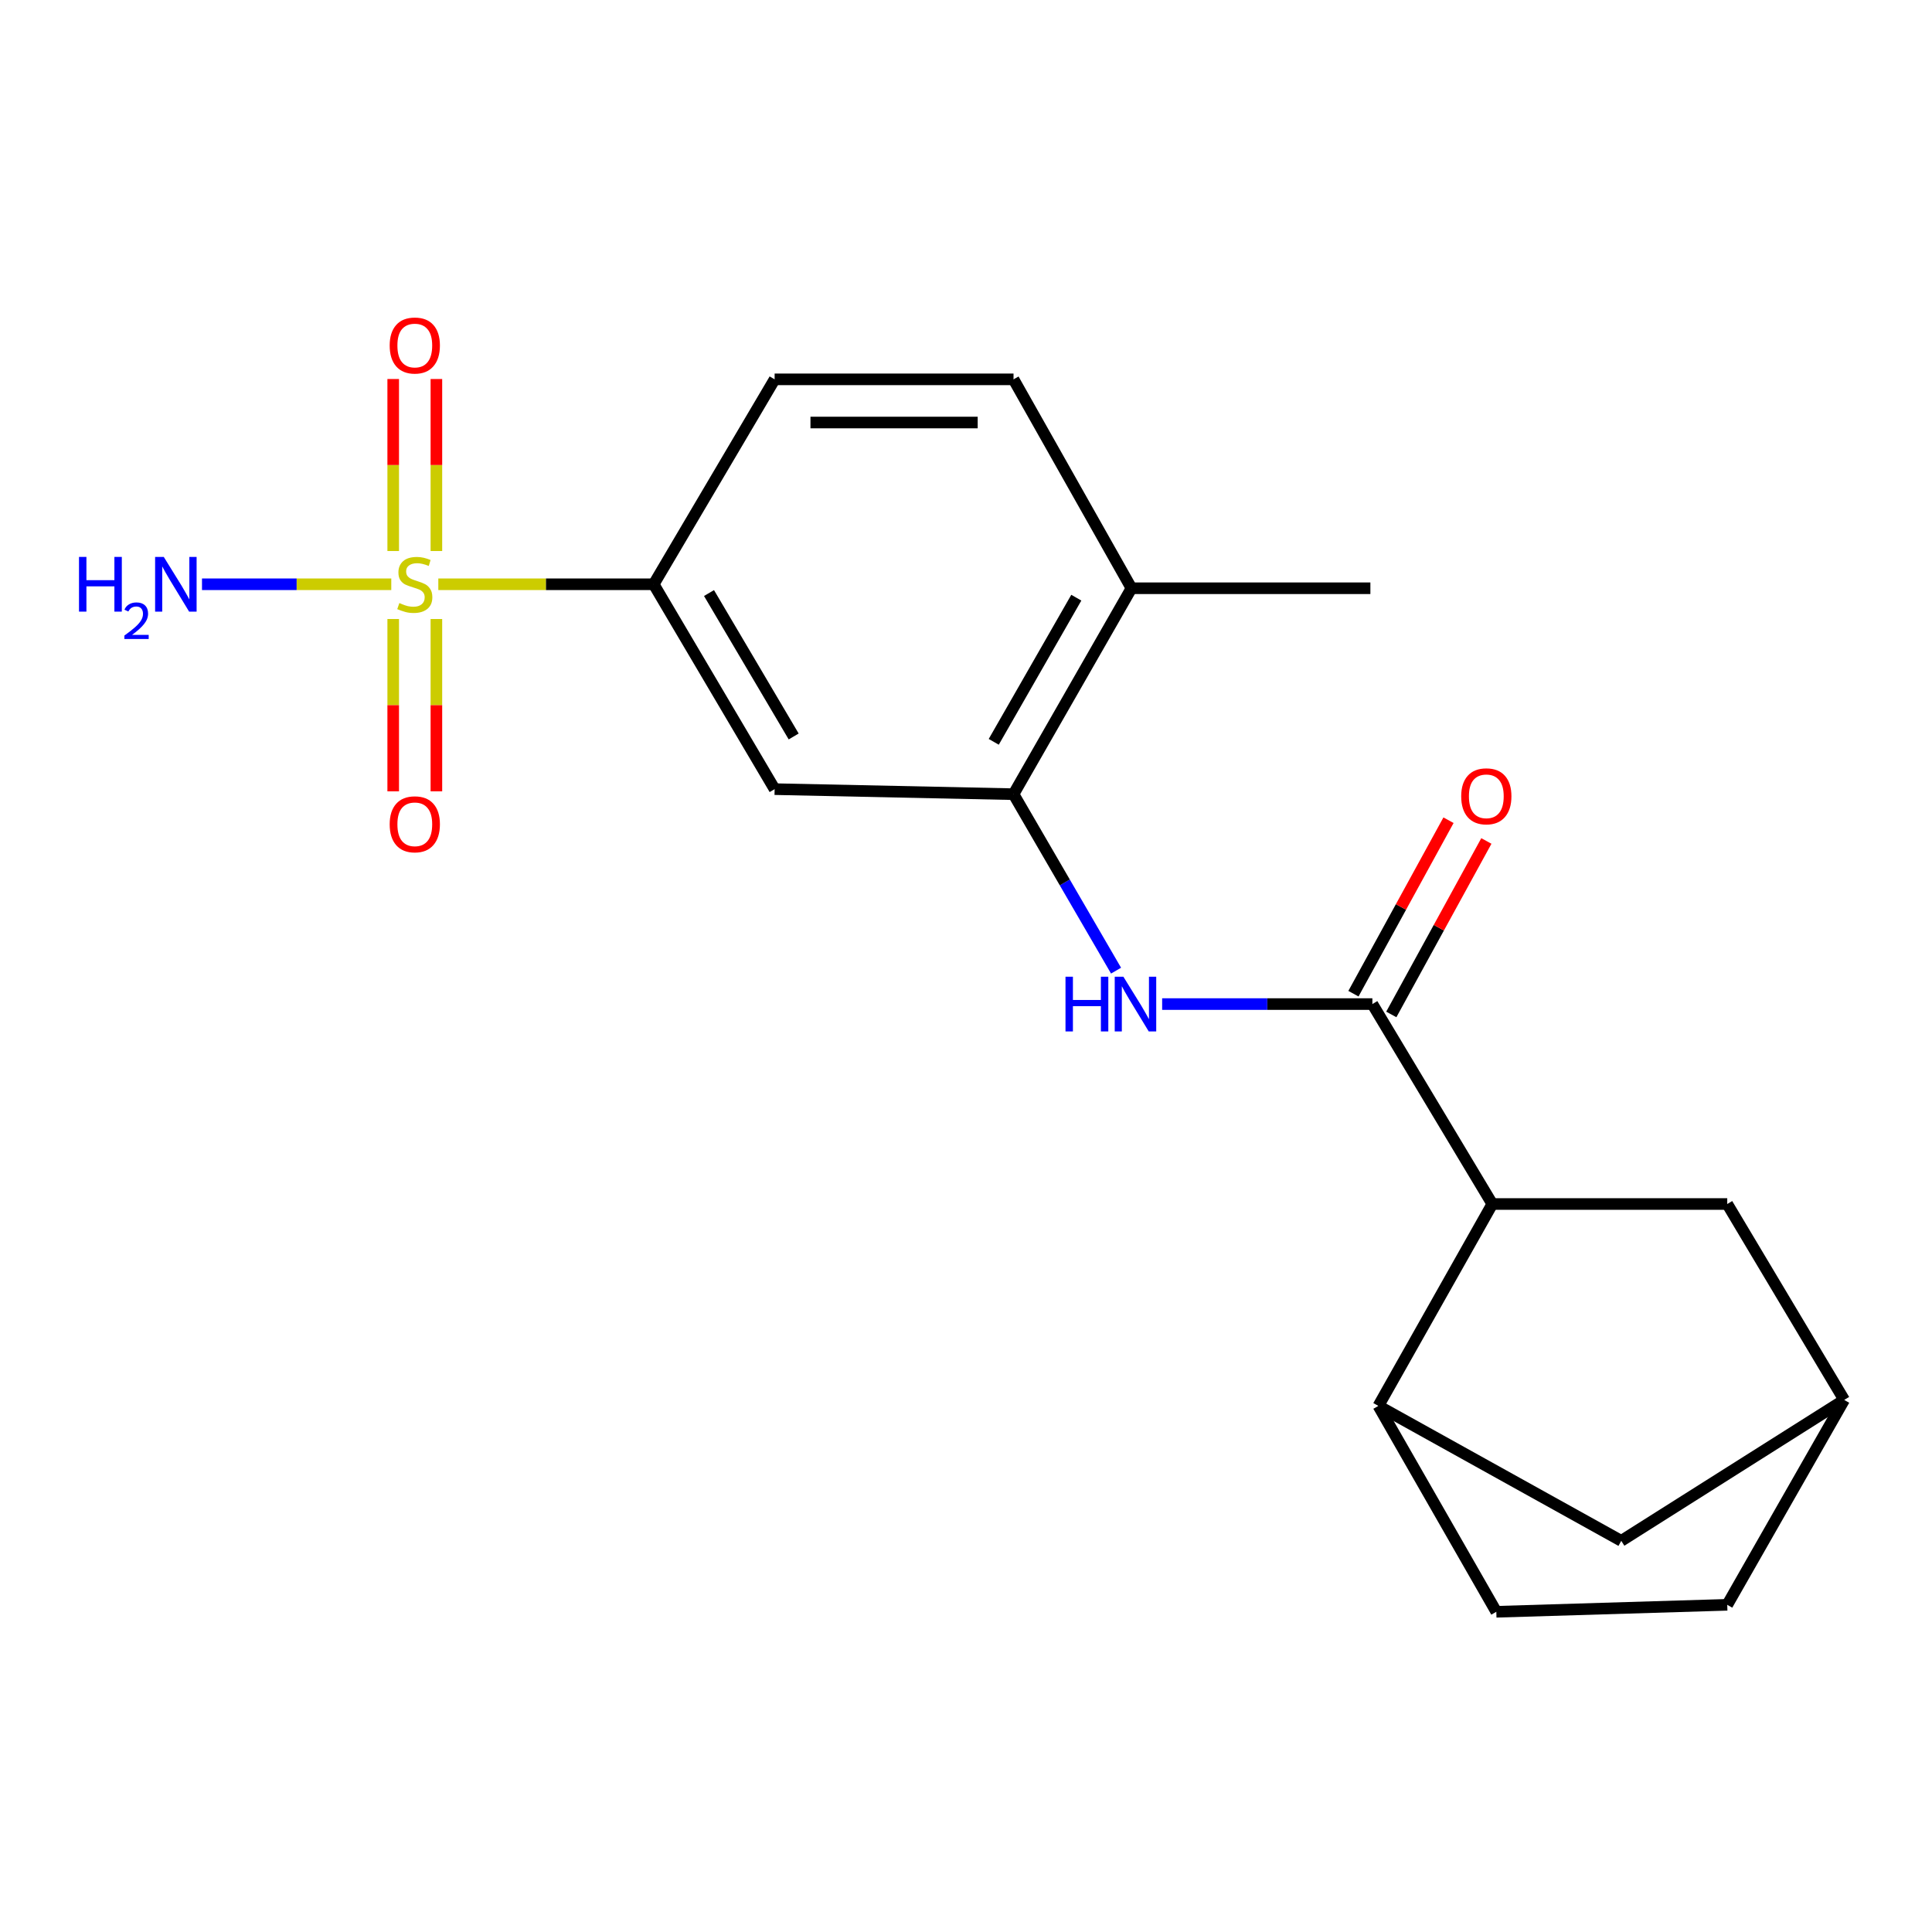 <?xml version='1.0' encoding='iso-8859-1'?>
<svg version='1.1' baseProfile='full'
              xmlns='http://www.w3.org/2000/svg'
                      xmlns:rdkit='http://www.rdkit.org/xml'
                      xmlns:xlink='http://www.w3.org/1999/xlink'
                  xml:space='preserve'
width='1000px' height='1000px' viewBox='0 0 1000 1000'>
<!-- END OF HEADER -->
<rect style='opacity:1.0;fill:#FFFFFF;stroke:none' width='1000' height='1000' x='0' y='0'> </rect>
<path class='bond-3' d='M 226.87,302.417 L 282.609,302.417' style='fill:none;fill-rule:evenodd;stroke:#CCCC00;stroke-width:6px;stroke-linecap:butt;stroke-linejoin:miter;stroke-opacity:1' />
<path class='bond-3' d='M 282.609,302.417 L 338.348,302.417' style='fill:none;fill-rule:evenodd;stroke:#000000;stroke-width:6px;stroke-linecap:butt;stroke-linejoin:miter;stroke-opacity:1' />
<path class='bond-7' d='M 225.873,285.205 L 225.873,240.691' style='fill:none;fill-rule:evenodd;stroke:#CCCC00;stroke-width:6px;stroke-linecap:butt;stroke-linejoin:miter;stroke-opacity:1' />
<path class='bond-7' d='M 225.873,240.691 L 225.873,196.176' style='fill:none;fill-rule:evenodd;stroke:#FF0000;stroke-width:6px;stroke-linecap:butt;stroke-linejoin:miter;stroke-opacity:1' />
<path class='bond-7' d='M 203.524,285.205 L 203.524,240.691' style='fill:none;fill-rule:evenodd;stroke:#CCCC00;stroke-width:6px;stroke-linecap:butt;stroke-linejoin:miter;stroke-opacity:1' />
<path class='bond-7' d='M 203.524,240.691 L 203.524,196.176' style='fill:none;fill-rule:evenodd;stroke:#FF0000;stroke-width:6px;stroke-linecap:butt;stroke-linejoin:miter;stroke-opacity:1' />
<path class='bond-8' d='M 203.524,320.401 L 203.524,365.001' style='fill:none;fill-rule:evenodd;stroke:#CCCC00;stroke-width:6px;stroke-linecap:butt;stroke-linejoin:miter;stroke-opacity:1' />
<path class='bond-8' d='M 203.524,365.001 L 203.524,409.601' style='fill:none;fill-rule:evenodd;stroke:#FF0000;stroke-width:6px;stroke-linecap:butt;stroke-linejoin:miter;stroke-opacity:1' />
<path class='bond-8' d='M 225.873,320.401 L 225.873,365.001' style='fill:none;fill-rule:evenodd;stroke:#CCCC00;stroke-width:6px;stroke-linecap:butt;stroke-linejoin:miter;stroke-opacity:1' />
<path class='bond-8' d='M 225.873,365.001 L 225.873,409.601' style='fill:none;fill-rule:evenodd;stroke:#FF0000;stroke-width:6px;stroke-linecap:butt;stroke-linejoin:miter;stroke-opacity:1' />
<path class='bond-9' d='M 202.527,302.417 L 153.539,302.417' style='fill:none;fill-rule:evenodd;stroke:#CCCC00;stroke-width:6px;stroke-linecap:butt;stroke-linejoin:miter;stroke-opacity:1' />
<path class='bond-9' d='M 153.539,302.417 L 104.552,302.417' style='fill:none;fill-rule:evenodd;stroke:#0000FF;stroke-width:6px;stroke-linecap:butt;stroke-linejoin:miter;stroke-opacity:1' />
<path class='bond-0' d='M 710.338,519.706 L 655.932,519.706' style='fill:none;fill-rule:evenodd;stroke:#000000;stroke-width:6px;stroke-linecap:butt;stroke-linejoin:miter;stroke-opacity:1' />
<path class='bond-0' d='M 655.932,519.706 L 601.525,519.706' style='fill:none;fill-rule:evenodd;stroke:#0000FF;stroke-width:6px;stroke-linecap:butt;stroke-linejoin:miter;stroke-opacity:1' />
<path class='bond-2' d='M 710.338,519.706 L 772.418,623.192' style='fill:none;fill-rule:evenodd;stroke:#000000;stroke-width:6px;stroke-linecap:butt;stroke-linejoin:miter;stroke-opacity:1' />
<path class='bond-11' d='M 720.138,525.076 L 744.741,480.18' style='fill:none;fill-rule:evenodd;stroke:#000000;stroke-width:6px;stroke-linecap:butt;stroke-linejoin:miter;stroke-opacity:1' />
<path class='bond-11' d='M 744.741,480.18 L 769.343,435.284' style='fill:none;fill-rule:evenodd;stroke:#FF0000;stroke-width:6px;stroke-linecap:butt;stroke-linejoin:miter;stroke-opacity:1' />
<path class='bond-11' d='M 700.539,514.336 L 725.142,469.44' style='fill:none;fill-rule:evenodd;stroke:#000000;stroke-width:6px;stroke-linecap:butt;stroke-linejoin:miter;stroke-opacity:1' />
<path class='bond-11' d='M 725.142,469.44 L 749.745,424.544' style='fill:none;fill-rule:evenodd;stroke:#FF0000;stroke-width:6px;stroke-linecap:butt;stroke-linejoin:miter;stroke-opacity:1' />
<path class='bond-1' d='M 577.667,502.405 L 551.132,456.737' style='fill:none;fill-rule:evenodd;stroke:#0000FF;stroke-width:6px;stroke-linecap:butt;stroke-linejoin:miter;stroke-opacity:1' />
<path class='bond-1' d='M 551.132,456.737 L 524.598,411.068' style='fill:none;fill-rule:evenodd;stroke:#000000;stroke-width:6px;stroke-linecap:butt;stroke-linejoin:miter;stroke-opacity:1' />
<path class='bond-6' d='M 772.418,623.192 L 713.442,727.696' style='fill:none;fill-rule:evenodd;stroke:#000000;stroke-width:6px;stroke-linecap:butt;stroke-linejoin:miter;stroke-opacity:1' />
<path class='bond-10' d='M 772.418,623.192 L 894.018,623.192' style='fill:none;fill-rule:evenodd;stroke:#000000;stroke-width:6px;stroke-linecap:butt;stroke-linejoin:miter;stroke-opacity:1' />
<path class='bond-5' d='M 338.348,302.417 L 400.948,408.46' style='fill:none;fill-rule:evenodd;stroke:#000000;stroke-width:6px;stroke-linecap:butt;stroke-linejoin:miter;stroke-opacity:1' />
<path class='bond-5' d='M 366.983,306.962 L 410.804,381.193' style='fill:none;fill-rule:evenodd;stroke:#000000;stroke-width:6px;stroke-linecap:butt;stroke-linejoin:miter;stroke-opacity:1' />
<path class='bond-14' d='M 338.348,302.417 L 400.948,196.348' style='fill:none;fill-rule:evenodd;stroke:#000000;stroke-width:6px;stroke-linecap:butt;stroke-linejoin:miter;stroke-opacity:1' />
<path class='bond-4' d='M 524.598,411.068 L 400.948,408.46' style='fill:none;fill-rule:evenodd;stroke:#000000;stroke-width:6px;stroke-linecap:butt;stroke-linejoin:miter;stroke-opacity:1' />
<path class='bond-20' d='M 524.598,411.068 L 585.646,304.478' style='fill:none;fill-rule:evenodd;stroke:#000000;stroke-width:6px;stroke-linecap:butt;stroke-linejoin:miter;stroke-opacity:1' />
<path class='bond-20' d='M 514.362,383.972 L 557.096,309.359' style='fill:none;fill-rule:evenodd;stroke:#000000;stroke-width:6px;stroke-linecap:butt;stroke-linejoin:miter;stroke-opacity:1' />
<path class='bond-13' d='M 713.442,727.696 L 839.165,797.535' style='fill:none;fill-rule:evenodd;stroke:#000000;stroke-width:6px;stroke-linecap:butt;stroke-linejoin:miter;stroke-opacity:1' />
<path class='bond-16' d='M 713.442,727.696 L 774.491,834.261' style='fill:none;fill-rule:evenodd;stroke:#000000;stroke-width:6px;stroke-linecap:butt;stroke-linejoin:miter;stroke-opacity:1' />
<path class='bond-15' d='M 894.018,623.192 L 954.545,724.592' style='fill:none;fill-rule:evenodd;stroke:#000000;stroke-width:6px;stroke-linecap:butt;stroke-linejoin:miter;stroke-opacity:1' />
<path class='bond-12' d='M 585.646,304.478 L 524.598,196.348' style='fill:none;fill-rule:evenodd;stroke:#000000;stroke-width:6px;stroke-linecap:butt;stroke-linejoin:miter;stroke-opacity:1' />
<path class='bond-19' d='M 585.646,304.478 L 709.308,304.478' style='fill:none;fill-rule:evenodd;stroke:#000000;stroke-width:6px;stroke-linecap:butt;stroke-linejoin:miter;stroke-opacity:1' />
<path class='bond-21' d='M 839.165,797.535 L 954.545,724.592' style='fill:none;fill-rule:evenodd;stroke:#000000;stroke-width:6px;stroke-linecap:butt;stroke-linejoin:miter;stroke-opacity:1' />
<path class='bond-17' d='M 400.948,196.348 L 524.598,196.348' style='fill:none;fill-rule:evenodd;stroke:#000000;stroke-width:6px;stroke-linecap:butt;stroke-linejoin:miter;stroke-opacity:1' />
<path class='bond-17' d='M 419.496,218.697 L 506.05,218.697' style='fill:none;fill-rule:evenodd;stroke:#000000;stroke-width:6px;stroke-linecap:butt;stroke-linejoin:miter;stroke-opacity:1' />
<path class='bond-18' d='M 954.545,724.592 L 894.018,830.648' style='fill:none;fill-rule:evenodd;stroke:#000000;stroke-width:6px;stroke-linecap:butt;stroke-linejoin:miter;stroke-opacity:1' />
<path class='bond-22' d='M 774.491,834.261 L 894.018,830.648' style='fill:none;fill-rule:evenodd;stroke:#000000;stroke-width:6px;stroke-linecap:butt;stroke-linejoin:miter;stroke-opacity:1' />
<path  class='atom-0' d='M 206.698 312.137
Q 207.018 312.257, 208.338 312.817
Q 209.658 313.377, 211.098 313.737
Q 212.578 314.057, 214.018 314.057
Q 216.698 314.057, 218.258 312.777
Q 219.818 311.457, 219.818 309.177
Q 219.818 307.617, 219.018 306.657
Q 218.258 305.697, 217.058 305.177
Q 215.858 304.657, 213.858 304.057
Q 211.338 303.297, 209.818 302.577
Q 208.338 301.857, 207.258 300.337
Q 206.218 298.817, 206.218 296.257
Q 206.218 292.697, 208.618 290.497
Q 211.058 288.297, 215.858 288.297
Q 219.138 288.297, 222.858 289.857
L 221.938 292.937
Q 218.538 291.537, 215.978 291.537
Q 213.218 291.537, 211.698 292.697
Q 210.178 293.817, 210.218 295.777
Q 210.218 297.297, 210.978 298.217
Q 211.778 299.137, 212.898 299.657
Q 214.058 300.177, 215.978 300.777
Q 218.538 301.577, 220.058 302.377
Q 221.578 303.177, 222.658 304.817
Q 223.778 306.417, 223.778 309.177
Q 223.778 313.097, 221.138 315.217
Q 218.538 317.297, 214.178 317.297
Q 211.658 317.297, 209.738 316.737
Q 207.858 316.217, 205.618 315.297
L 206.698 312.137
' fill='#CCCC00'/>
<path  class='atom-2' d='M 551.5 505.546
L 555.34 505.546
L 555.34 517.586
L 569.82 517.586
L 569.82 505.546
L 573.66 505.546
L 573.66 533.866
L 569.82 533.866
L 569.82 520.786
L 555.34 520.786
L 555.34 533.866
L 551.5 533.866
L 551.5 505.546
' fill='#0000FF'/>
<path  class='atom-2' d='M 581.46 505.546
L 590.74 520.546
Q 591.66 522.026, 593.14 524.706
Q 594.62 527.386, 594.7 527.546
L 594.7 505.546
L 598.46 505.546
L 598.46 533.866
L 594.58 533.866
L 584.62 517.466
Q 583.46 515.546, 582.22 513.346
Q 581.02 511.146, 580.66 510.466
L 580.66 533.866
L 576.98 533.866
L 576.98 505.546
L 581.46 505.546
' fill='#0000FF'/>
<path  class='atom-8' d='M 201.698 178.835
Q 201.698 172.035, 205.058 168.235
Q 208.418 164.435, 214.698 164.435
Q 220.978 164.435, 224.338 168.235
Q 227.698 172.035, 227.698 178.835
Q 227.698 185.715, 224.298 189.635
Q 220.898 193.515, 214.698 193.515
Q 208.458 193.515, 205.058 189.635
Q 201.698 185.755, 201.698 178.835
M 214.698 190.315
Q 219.018 190.315, 221.338 187.435
Q 223.698 184.515, 223.698 178.835
Q 223.698 173.275, 221.338 170.475
Q 219.018 167.635, 214.698 167.635
Q 210.378 167.635, 208.018 170.435
Q 205.698 173.235, 205.698 178.835
Q 205.698 184.555, 208.018 187.435
Q 210.378 190.315, 214.698 190.315
' fill='#FF0000'/>
<path  class='atom-9' d='M 201.698 426.655
Q 201.698 419.855, 205.058 416.055
Q 208.418 412.255, 214.698 412.255
Q 220.978 412.255, 224.338 416.055
Q 227.698 419.855, 227.698 426.655
Q 227.698 433.535, 224.298 437.455
Q 220.898 441.335, 214.698 441.335
Q 208.458 441.335, 205.058 437.455
Q 201.698 433.575, 201.698 426.655
M 214.698 438.135
Q 219.018 438.135, 221.338 435.255
Q 223.698 432.335, 223.698 426.655
Q 223.698 421.095, 221.338 418.295
Q 219.018 415.455, 214.698 415.455
Q 210.378 415.455, 208.018 418.255
Q 205.698 421.055, 205.698 426.655
Q 205.698 432.375, 208.018 435.255
Q 210.378 438.135, 214.698 438.135
' fill='#FF0000'/>
<path  class='atom-10' d='M 40.892 288.257
L 44.732 288.257
L 44.732 300.297
L 59.212 300.297
L 59.212 288.257
L 63.052 288.257
L 63.052 316.577
L 59.212 316.577
L 59.212 303.497
L 44.732 303.497
L 44.732 316.577
L 40.892 316.577
L 40.892 288.257
' fill='#0000FF'/>
<path  class='atom-10' d='M 64.424 315.583
Q 65.111 313.814, 66.748 312.838
Q 68.384 311.834, 70.655 311.834
Q 73.48 311.834, 75.064 313.366
Q 76.648 314.897, 76.648 317.616
Q 76.648 320.388, 74.588 322.975
Q 72.556 325.562, 68.332 328.625
L 76.964 328.625
L 76.964 330.737
L 64.372 330.737
L 64.372 328.968
Q 67.856 326.486, 69.916 324.638
Q 72.001 322.79, 73.004 321.127
Q 74.008 319.464, 74.008 317.748
Q 74.008 315.953, 73.11 314.95
Q 72.212 313.946, 70.655 313.946
Q 69.15 313.946, 68.147 314.554
Q 67.144 315.161, 66.431 316.507
L 64.424 315.583
' fill='#0000FF'/>
<path  class='atom-10' d='M 84.764 288.257
L 94.044 303.257
Q 94.964 304.737, 96.444 307.417
Q 97.924 310.097, 98.004 310.257
L 98.004 288.257
L 101.764 288.257
L 101.764 316.577
L 97.884 316.577
L 87.924 300.177
Q 86.764 298.257, 85.524 296.057
Q 84.324 293.857, 83.964 293.177
L 83.964 316.577
L 80.284 316.577
L 80.284 288.257
L 84.764 288.257
' fill='#0000FF'/>
<path  class='atom-12' d='M 756.314 412.166
Q 756.314 405.366, 759.674 401.566
Q 763.034 397.766, 769.314 397.766
Q 775.594 397.766, 778.954 401.566
Q 782.314 405.366, 782.314 412.166
Q 782.314 419.046, 778.914 422.966
Q 775.514 426.846, 769.314 426.846
Q 763.074 426.846, 759.674 422.966
Q 756.314 419.086, 756.314 412.166
M 769.314 423.646
Q 773.634 423.646, 775.954 420.766
Q 778.314 417.846, 778.314 412.166
Q 778.314 406.606, 775.954 403.806
Q 773.634 400.966, 769.314 400.966
Q 764.994 400.966, 762.634 403.766
Q 760.314 406.566, 760.314 412.166
Q 760.314 417.886, 762.634 420.766
Q 764.994 423.646, 769.314 423.646
' fill='#FF0000'/>
</svg>
